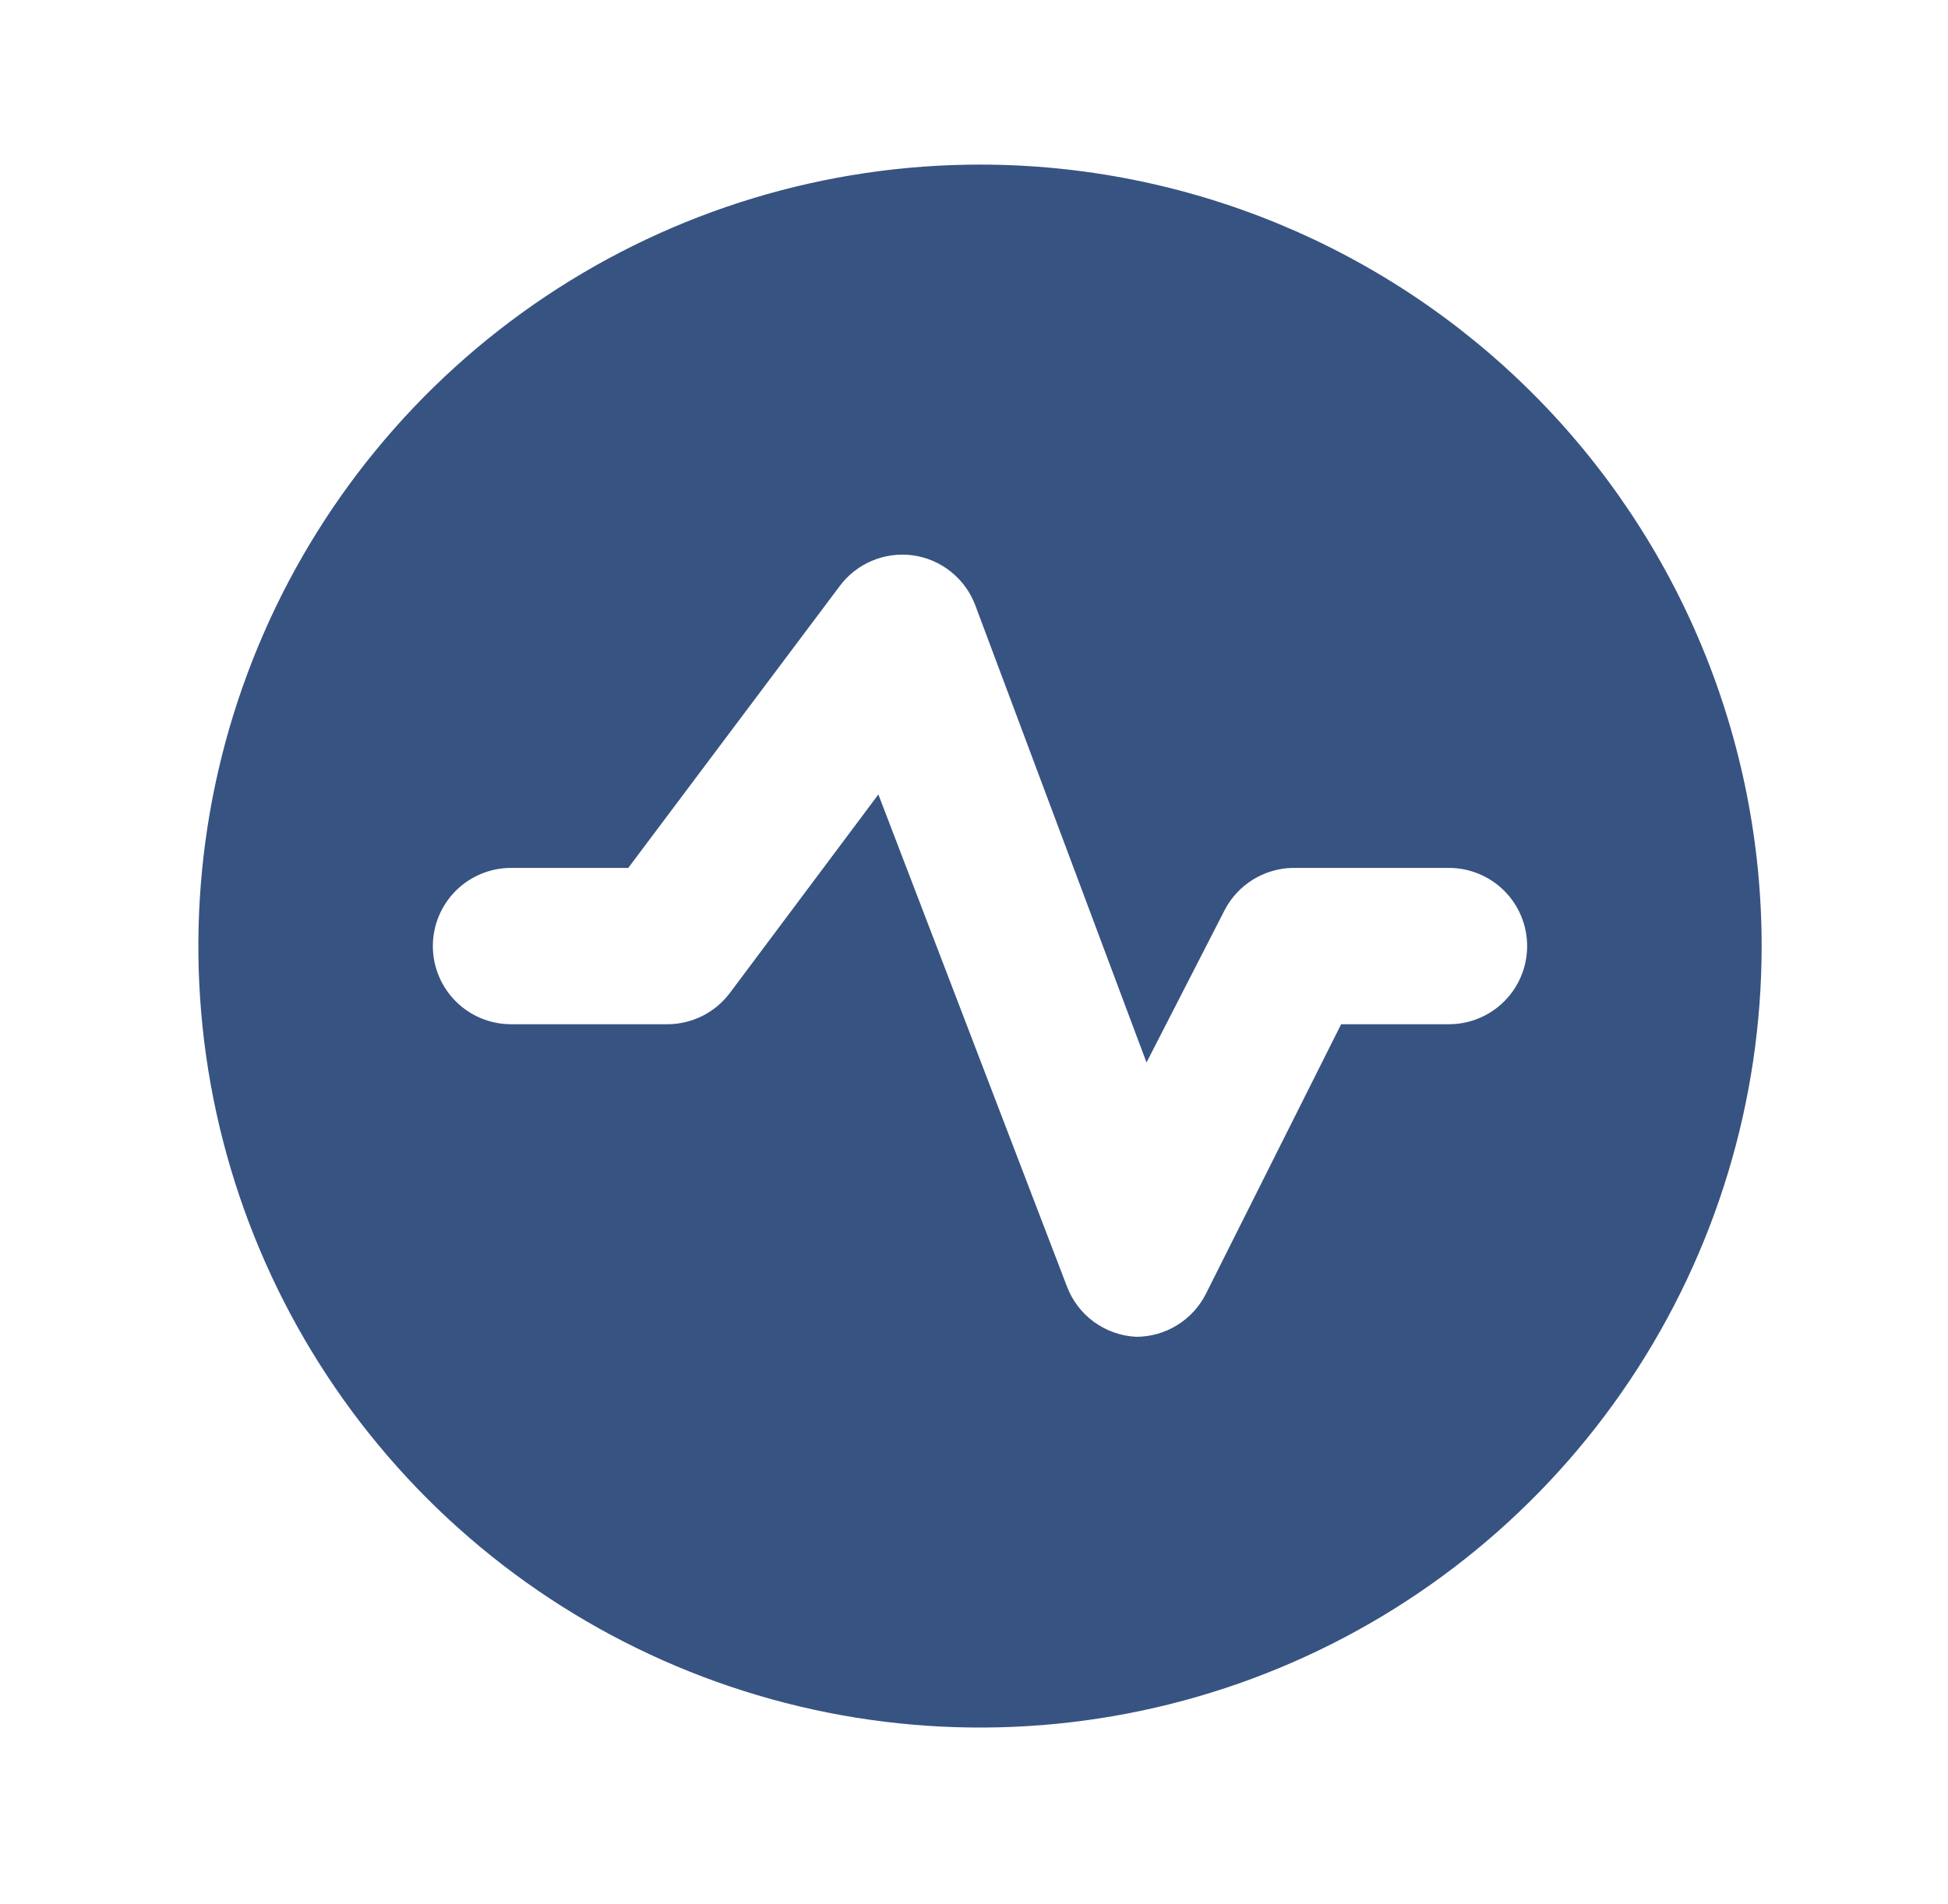 <svg width="45" height="44" viewBox="0 0 45 44" fill="none" xmlns="http://www.w3.org/2000/svg">
<path d="M22.639 3.803C19.067 3.803 15.576 4.862 12.607 6.846C9.638 8.83 7.323 11.65 5.957 14.949C4.59 18.248 4.233 21.879 4.929 25.381C5.626 28.884 7.346 32.101 9.871 34.627C12.396 37.152 15.614 38.871 19.116 39.568C22.619 40.265 26.249 39.907 29.548 38.541C32.848 37.174 35.668 34.86 37.652 31.89C39.636 28.921 40.695 25.43 40.695 21.859C40.695 19.488 40.228 17.14 39.32 14.949C38.413 12.758 37.083 10.768 35.406 9.091C33.73 7.415 31.739 6.085 29.548 5.177C27.358 4.27 25.01 3.803 22.639 3.803ZM33.472 23.665H30.981L27.857 29.894C27.707 30.192 27.477 30.442 27.194 30.617C26.91 30.793 26.583 30.886 26.25 30.887C25.896 30.87 25.556 30.75 25.27 30.542C24.984 30.333 24.766 30.045 24.643 29.713L20.291 18.356L16.861 22.942C16.692 23.166 16.474 23.349 16.224 23.474C15.973 23.599 15.696 23.665 15.416 23.665H11.805C11.326 23.665 10.867 23.474 10.528 23.136C10.19 22.797 9.999 22.338 9.999 21.859C9.999 21.38 10.19 20.921 10.528 20.582C10.867 20.244 11.326 20.053 11.805 20.053H14.513L19.389 13.553C19.58 13.291 19.839 13.086 20.138 12.959C20.437 12.832 20.764 12.787 21.086 12.831C21.408 12.875 21.713 13.006 21.967 13.21C22.221 13.413 22.416 13.681 22.53 13.986L26.485 24.549L28.29 21.028C28.44 20.739 28.665 20.496 28.941 20.325C29.218 20.153 29.536 20.059 29.861 20.053H33.472C33.951 20.053 34.41 20.244 34.749 20.582C35.088 20.921 35.278 21.38 35.278 21.859C35.278 22.338 35.088 22.797 34.749 23.136C34.41 23.474 33.951 23.665 33.472 23.665Z" fill="#375381"/>
</svg>
